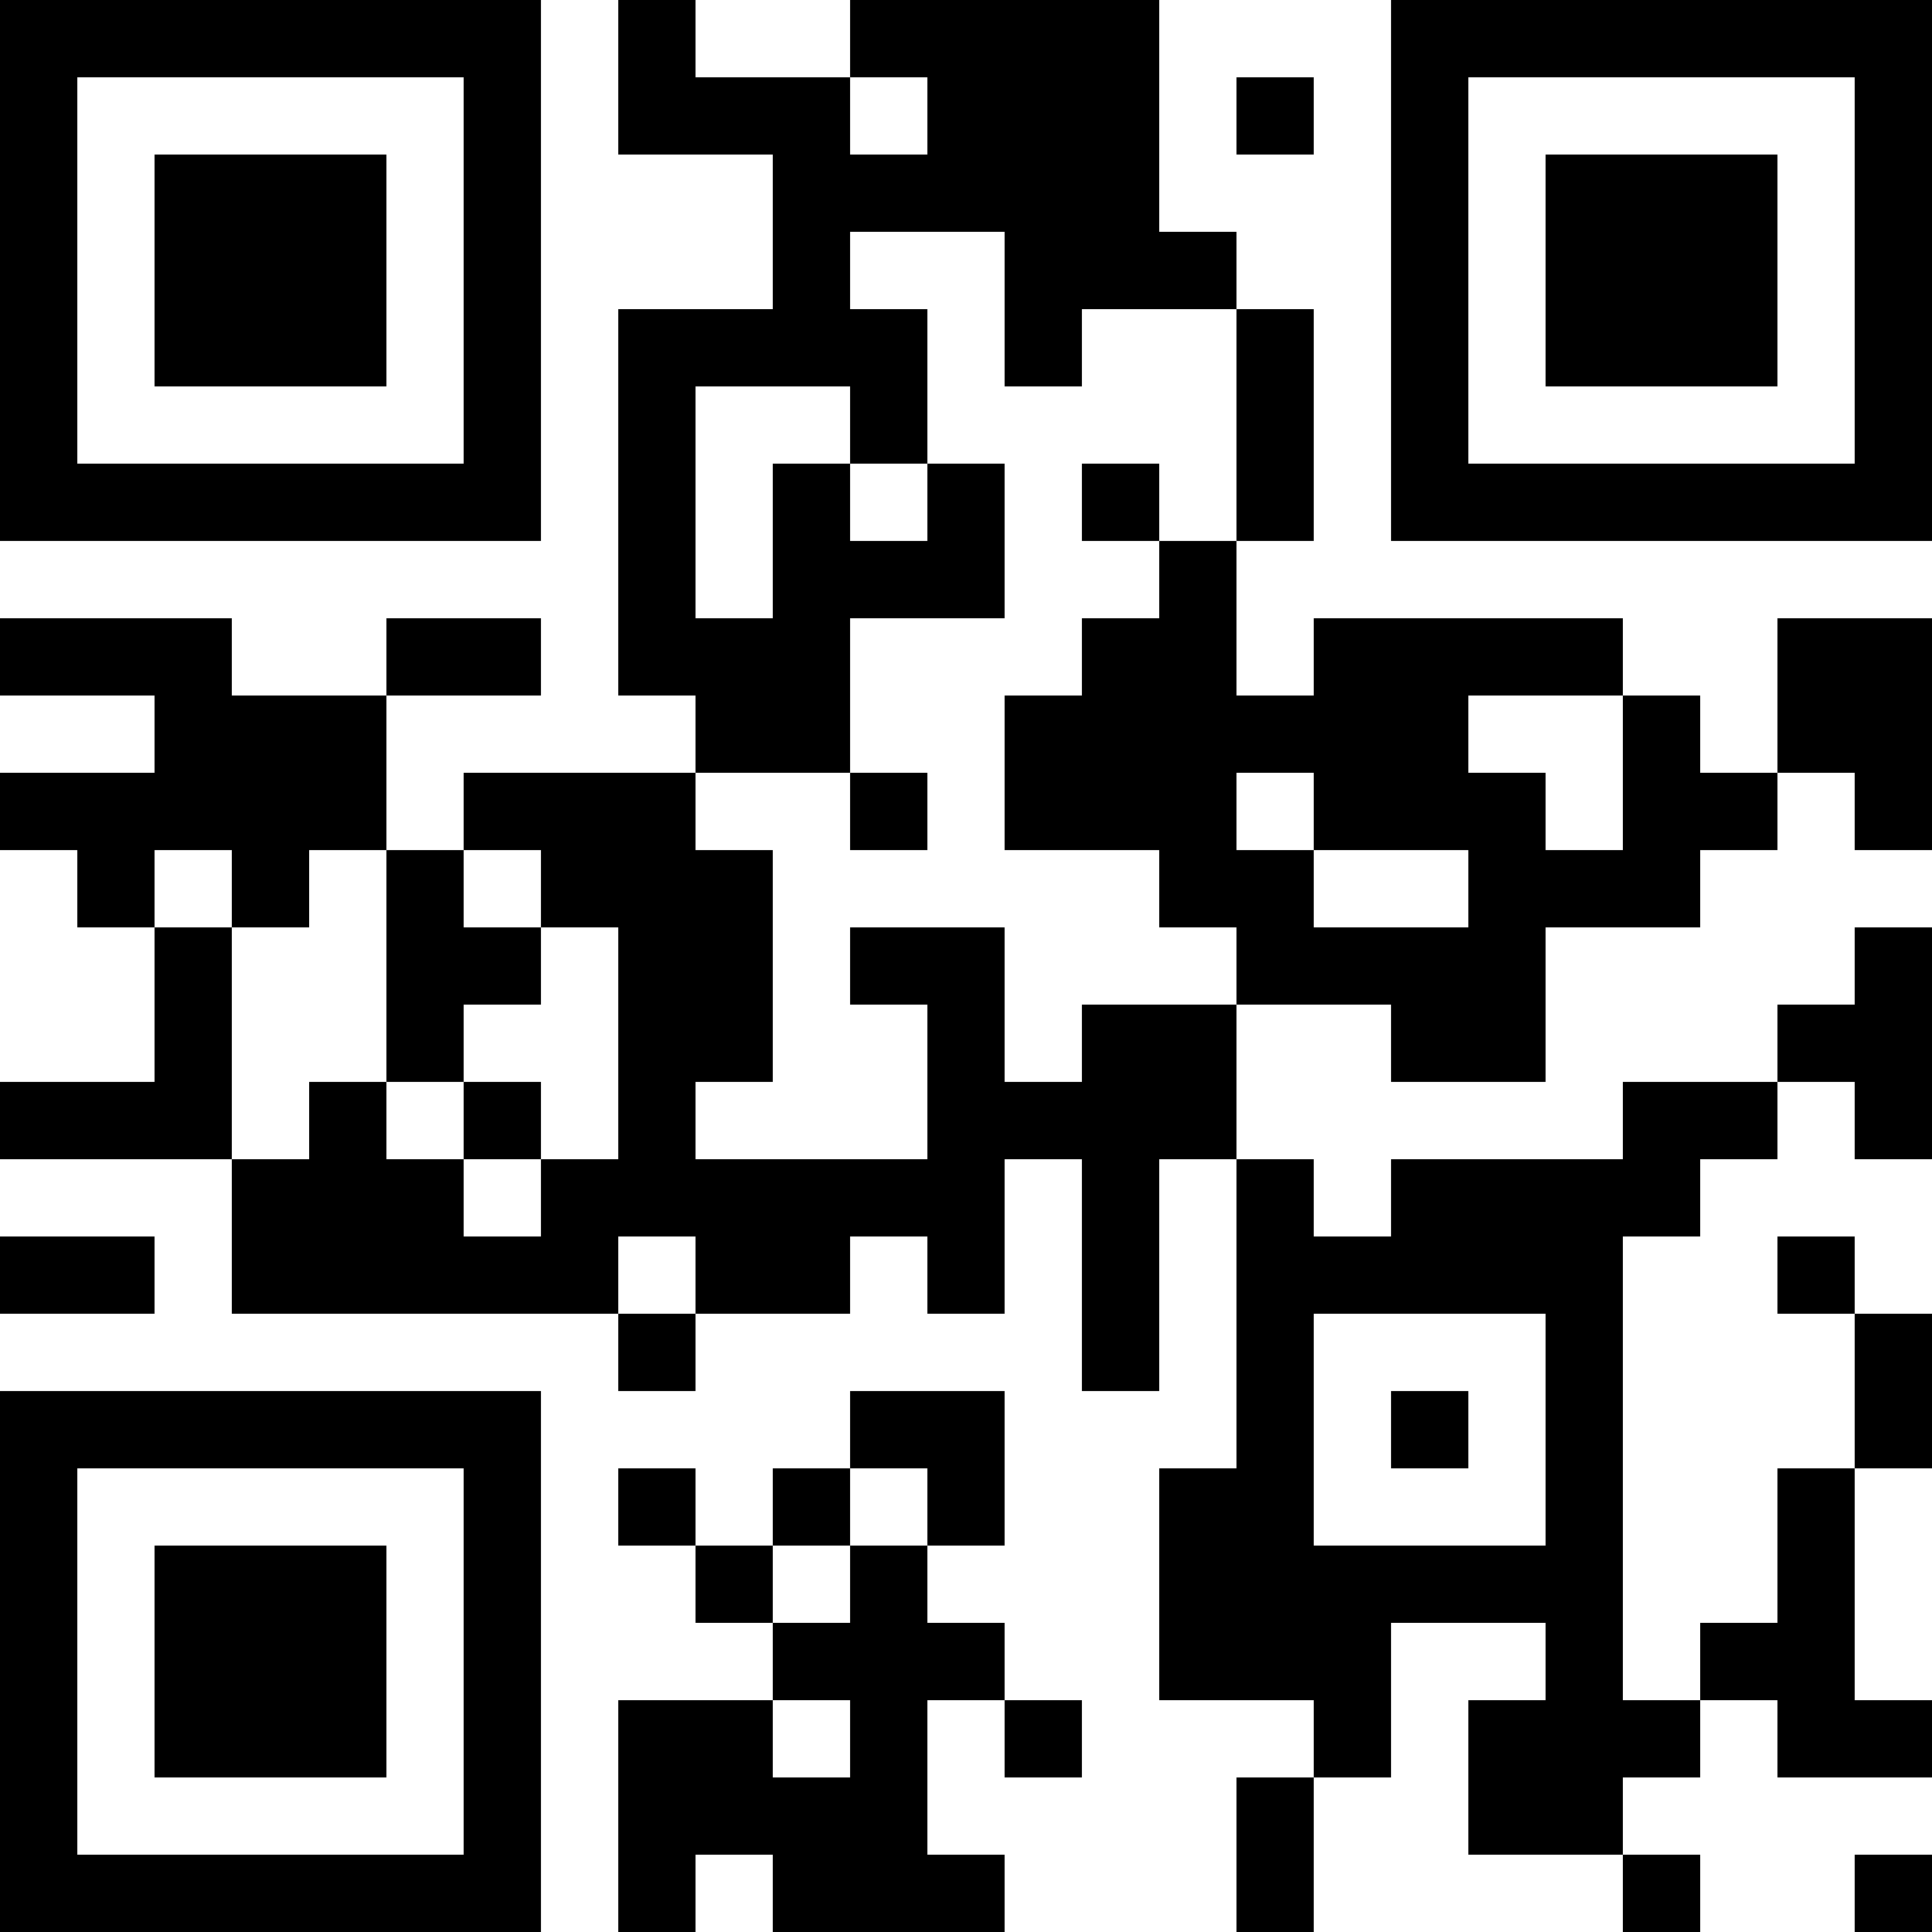 <?xml version="1.0" encoding="UTF-8"?>
<svg xmlns="http://www.w3.org/2000/svg" version="1.1" width="1000" height="1000" viewBox="0 0 1000 1000"><rect x="0" y="0" width="1000" height="1000" fill="#ffffff"/><g transform="scale(40)"><g transform="translate(0,0)"><path fill-rule="evenodd" d="M8 0L8 2L10 2L10 4L8 4L8 9L9 9L9 10L6 10L6 11L5 11L5 9L7 9L7 8L5 8L5 9L3 9L3 8L0 8L0 9L2 9L2 10L0 10L0 11L1 11L1 12L2 12L2 14L0 14L0 15L3 15L3 17L8 17L8 18L9 18L9 17L11 17L11 16L12 16L12 17L13 17L13 15L14 15L14 18L15 18L15 15L16 15L16 19L15 19L15 22L17 22L17 23L16 23L16 25L17 25L17 23L18 23L18 21L20 21L20 22L19 22L19 24L21 24L21 25L22 25L22 24L21 24L21 23L22 23L22 22L23 22L23 23L25 23L25 22L24 22L24 19L25 19L25 17L24 17L24 16L23 16L23 17L24 17L24 19L23 19L23 21L22 21L22 22L21 22L21 16L22 16L22 15L23 15L23 14L24 14L24 15L25 15L25 12L24 12L24 13L23 13L23 14L21 14L21 15L18 15L18 16L17 16L17 15L16 15L16 13L18 13L18 14L20 14L20 12L22 12L22 11L23 11L23 10L24 10L24 11L25 11L25 8L23 8L23 10L22 10L22 9L21 9L21 8L17 8L17 9L16 9L16 7L17 7L17 4L16 4L16 3L15 3L15 0L11 0L11 1L9 1L9 0ZM11 1L11 2L12 2L12 1ZM16 1L16 2L17 2L17 1ZM11 3L11 4L12 4L12 6L11 6L11 5L9 5L9 8L10 8L10 6L11 6L11 7L12 7L12 6L13 6L13 8L11 8L11 10L9 10L9 11L10 11L10 14L9 14L9 15L12 15L12 13L11 13L11 12L13 12L13 14L14 14L14 13L16 13L16 12L15 12L15 11L13 11L13 9L14 9L14 8L15 8L15 7L16 7L16 4L14 4L14 5L13 5L13 3ZM14 6L14 7L15 7L15 6ZM19 9L19 10L20 10L20 11L21 11L21 9ZM11 10L11 11L12 11L12 10ZM16 10L16 11L17 11L17 12L19 12L19 11L17 11L17 10ZM2 11L2 12L3 12L3 15L4 15L4 14L5 14L5 15L6 15L6 16L7 16L7 15L8 15L8 12L7 12L7 11L6 11L6 12L7 12L7 13L6 13L6 14L5 14L5 11L4 11L4 12L3 12L3 11ZM6 14L6 15L7 15L7 14ZM0 16L0 17L2 17L2 16ZM8 16L8 17L9 17L9 16ZM17 17L17 20L20 20L20 17ZM11 18L11 19L10 19L10 20L9 20L9 19L8 19L8 20L9 20L9 21L10 21L10 22L8 22L8 25L9 25L9 24L10 24L10 25L13 25L13 24L12 24L12 22L13 22L13 23L14 23L14 22L13 22L13 21L12 21L12 20L13 20L13 18ZM18 18L18 19L19 19L19 18ZM11 19L11 20L10 20L10 21L11 21L11 20L12 20L12 19ZM10 22L10 23L11 23L11 22ZM24 24L24 25L25 25L25 24ZM0 0L0 7L7 7L7 0ZM1 1L1 6L6 6L6 1ZM2 2L2 5L5 5L5 2ZM18 0L18 7L25 7L25 0ZM19 1L19 6L24 6L24 1ZM20 2L20 5L23 5L23 2ZM0 18L0 25L7 25L7 18ZM1 19L1 24L6 24L6 19ZM2 20L2 23L5 23L5 20Z" fill="#000000"/></g></g></svg>
